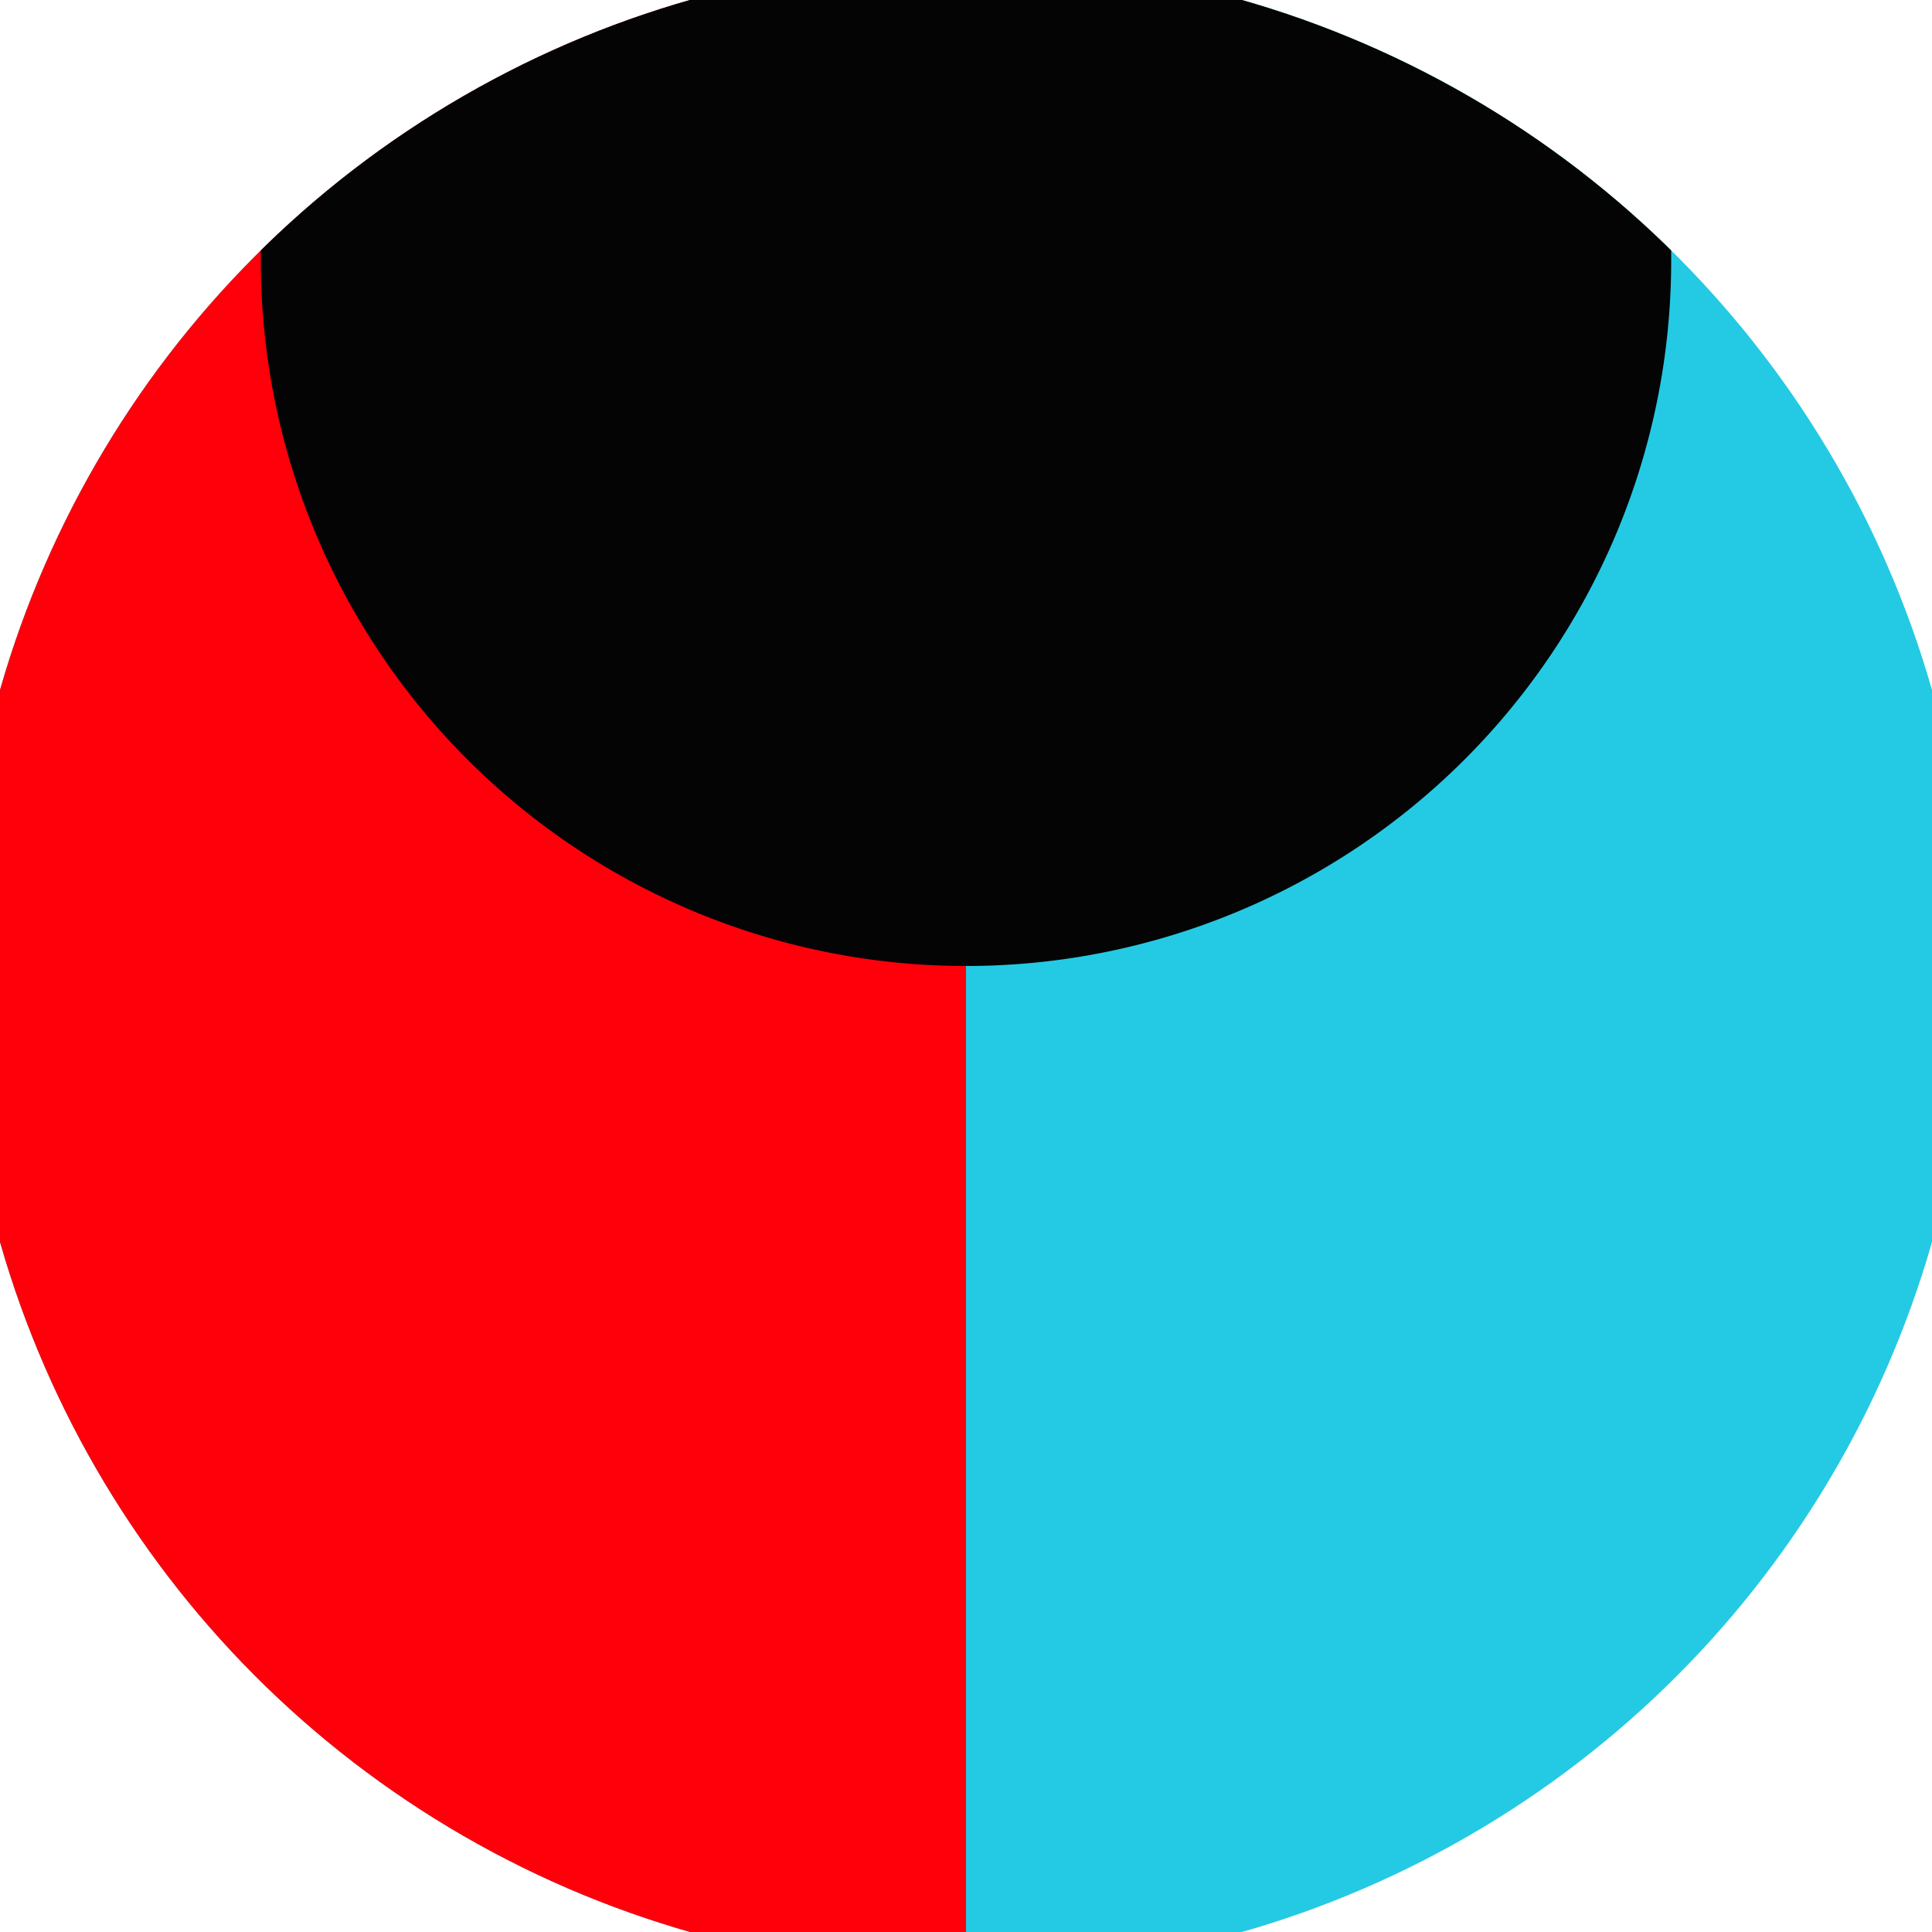 <svg xmlns="http://www.w3.org/2000/svg" width="128" height="128" viewBox="0 0 100 100" shape-rendering="geometricPrecision">
                            <defs>
                                <clipPath id="clip">
                                    <circle cx="50" cy="50" r="52" />
                                    <!--<rect x="0" y="0" width="100" height="100"/>-->
                                </clipPath>
                            </defs>
                            <g transform="rotate(0 50 50)">
                            <rect x="0" y="0" width="100" height="100" fill="#24cae3" clip-path="url(#clip)"/><path d="M 0 0 H 50 V 100 H 0 Z" fill="#ff000b" clip-path="url(#clip)"/><path d="M 13.5 13.5 A 36.5 36.5 0 0 0 86.5 13.5 V 0 H 13.5 Z" fill="#040404" clip-path="url(#clip)"/></g></svg>